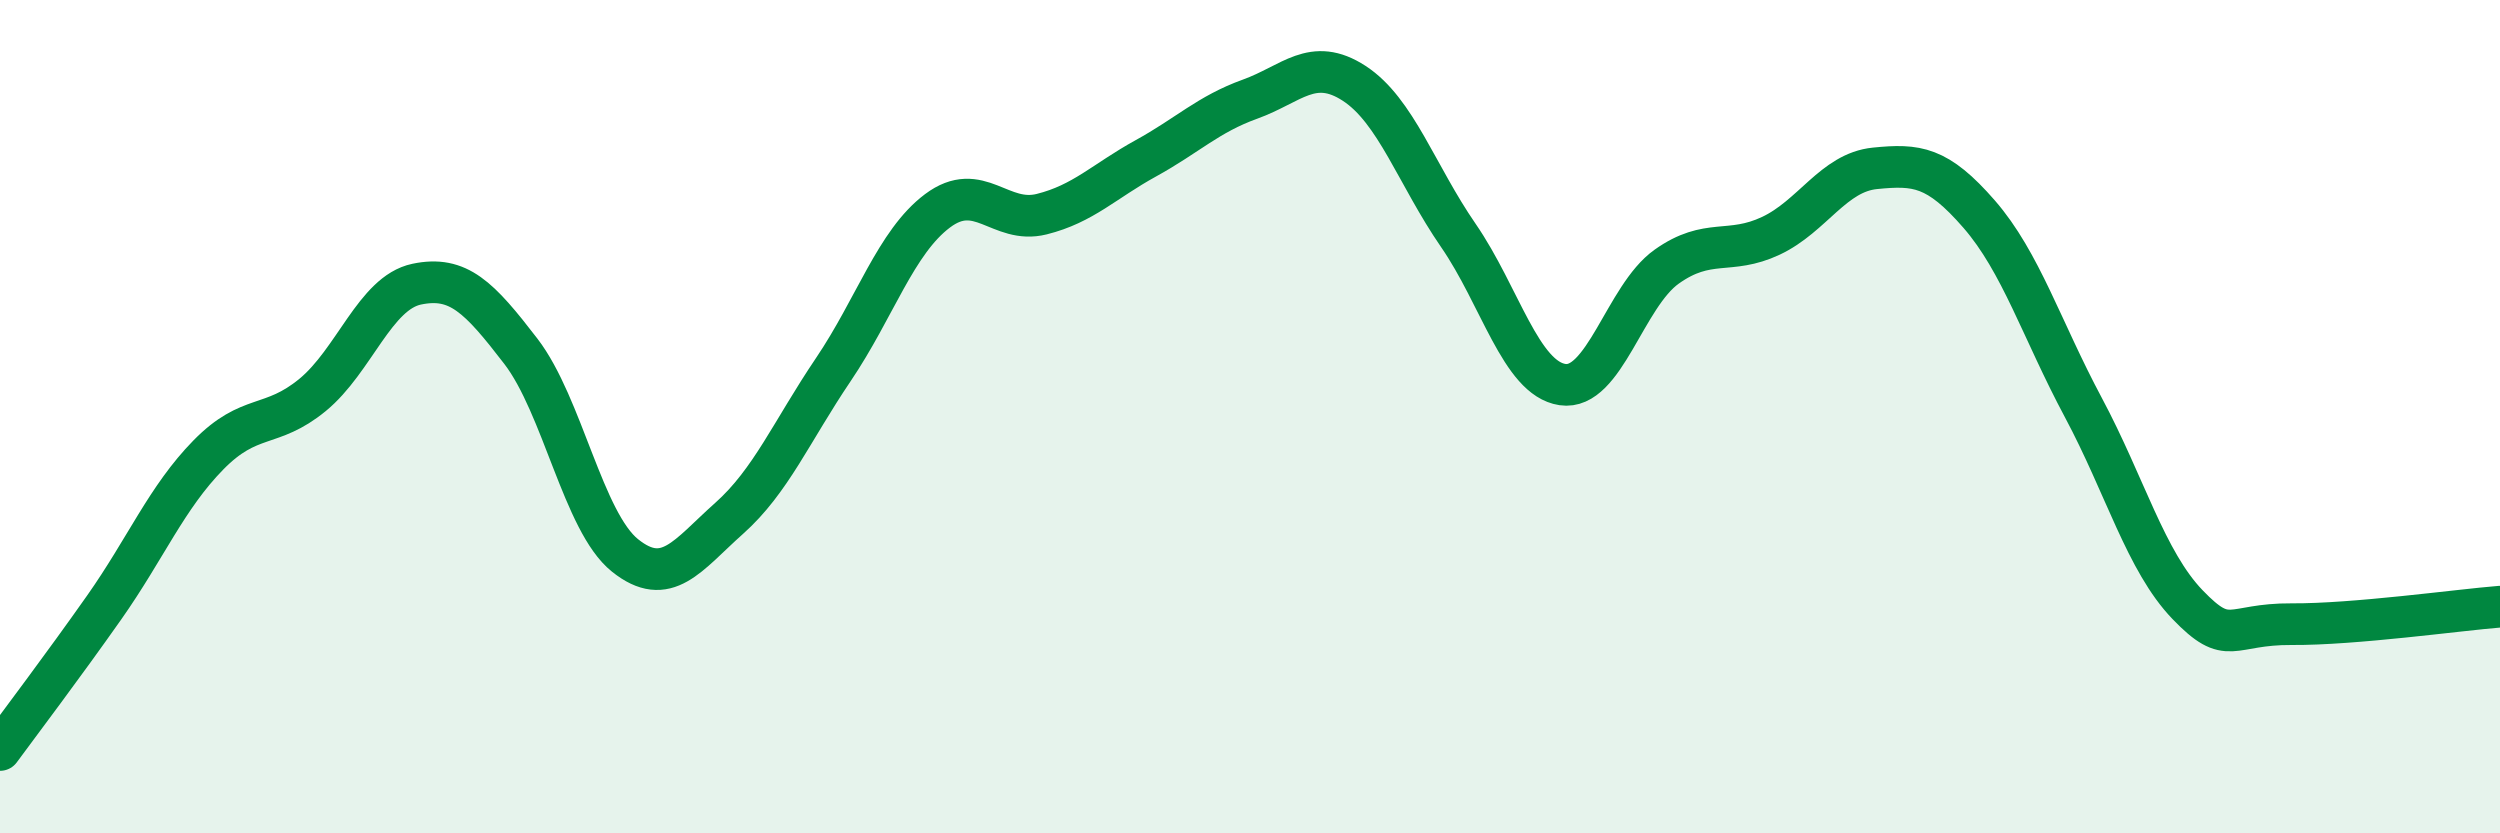 
    <svg width="60" height="20" viewBox="0 0 60 20" xmlns="http://www.w3.org/2000/svg">
      <path
        d="M 0,18 C 0.5,17.32 1.5,16 2.5,14.58 C 3.5,13.16 4,11.94 5,10.92 C 6,9.9 6.5,10.3 7.5,9.48 C 8.5,8.66 9,7.03 10,6.82 C 11,6.61 11.5,7.13 12.5,8.43 C 13.5,9.73 14,12.53 15,13.33 C 16,14.13 16.5,13.33 17.5,12.44 C 18.5,11.55 19,10.35 20,8.87 C 21,7.39 21.5,5.81 22.5,5.06 C 23.5,4.31 24,5.39 25,5.14 C 26,4.89 26.5,4.35 27.5,3.8 C 28.5,3.25 29,2.74 30,2.38 C 31,2.02 31.5,1.35 32.5,2 C 33.5,2.65 34,4.2 35,5.65 C 36,7.1 36.5,9.08 37.5,9.23 C 38.5,9.38 39,7.11 40,6.4 C 41,5.69 41.5,6.13 42.5,5.66 C 43.5,5.19 44,4.14 45,4.04 C 46,3.94 46.5,3.99 47.5,5.14 C 48.5,6.29 49,7.91 50,9.78 C 51,11.65 51.5,13.47 52.5,14.51 C 53.5,15.55 53.5,14.97 55,14.98 C 56.5,14.99 59,14.64 60,14.56L60 20L0 20Z"
        fill="#008740"
        opacity="0.1"
        stroke-linecap="round"
        stroke-linejoin="round"
      />
      <path
        d="M 0,18 C 0.5,17.32 1.5,16 2.5,14.58 C 3.5,13.16 4,11.94 5,10.92 C 6,9.9 6.5,10.3 7.5,9.48 C 8.5,8.66 9,7.03 10,6.82 C 11,6.61 11.5,7.13 12.5,8.43 C 13.5,9.73 14,12.53 15,13.33 C 16,14.13 16.5,13.33 17.5,12.44 C 18.5,11.55 19,10.35 20,8.87 C 21,7.39 21.5,5.81 22.5,5.06 C 23.5,4.31 24,5.39 25,5.14 C 26,4.89 26.5,4.35 27.5,3.8 C 28.5,3.25 29,2.74 30,2.38 C 31,2.02 31.5,1.35 32.5,2 C 33.5,2.65 34,4.2 35,5.65 C 36,7.1 36.5,9.08 37.5,9.23 C 38.5,9.38 39,7.11 40,6.4 C 41,5.69 41.5,6.13 42.5,5.66 C 43.5,5.19 44,4.14 45,4.04 C 46,3.94 46.5,3.99 47.5,5.14 C 48.5,6.29 49,7.91 50,9.78 C 51,11.65 51.5,13.47 52.5,14.51 C 53.5,15.55 53.5,14.97 55,14.98 C 56.5,14.99 59,14.64 60,14.56"
        stroke="#008740"
        stroke-width="1"
        fill="none"
        stroke-linecap="round"
        stroke-linejoin="round"
      />
    </svg>
  